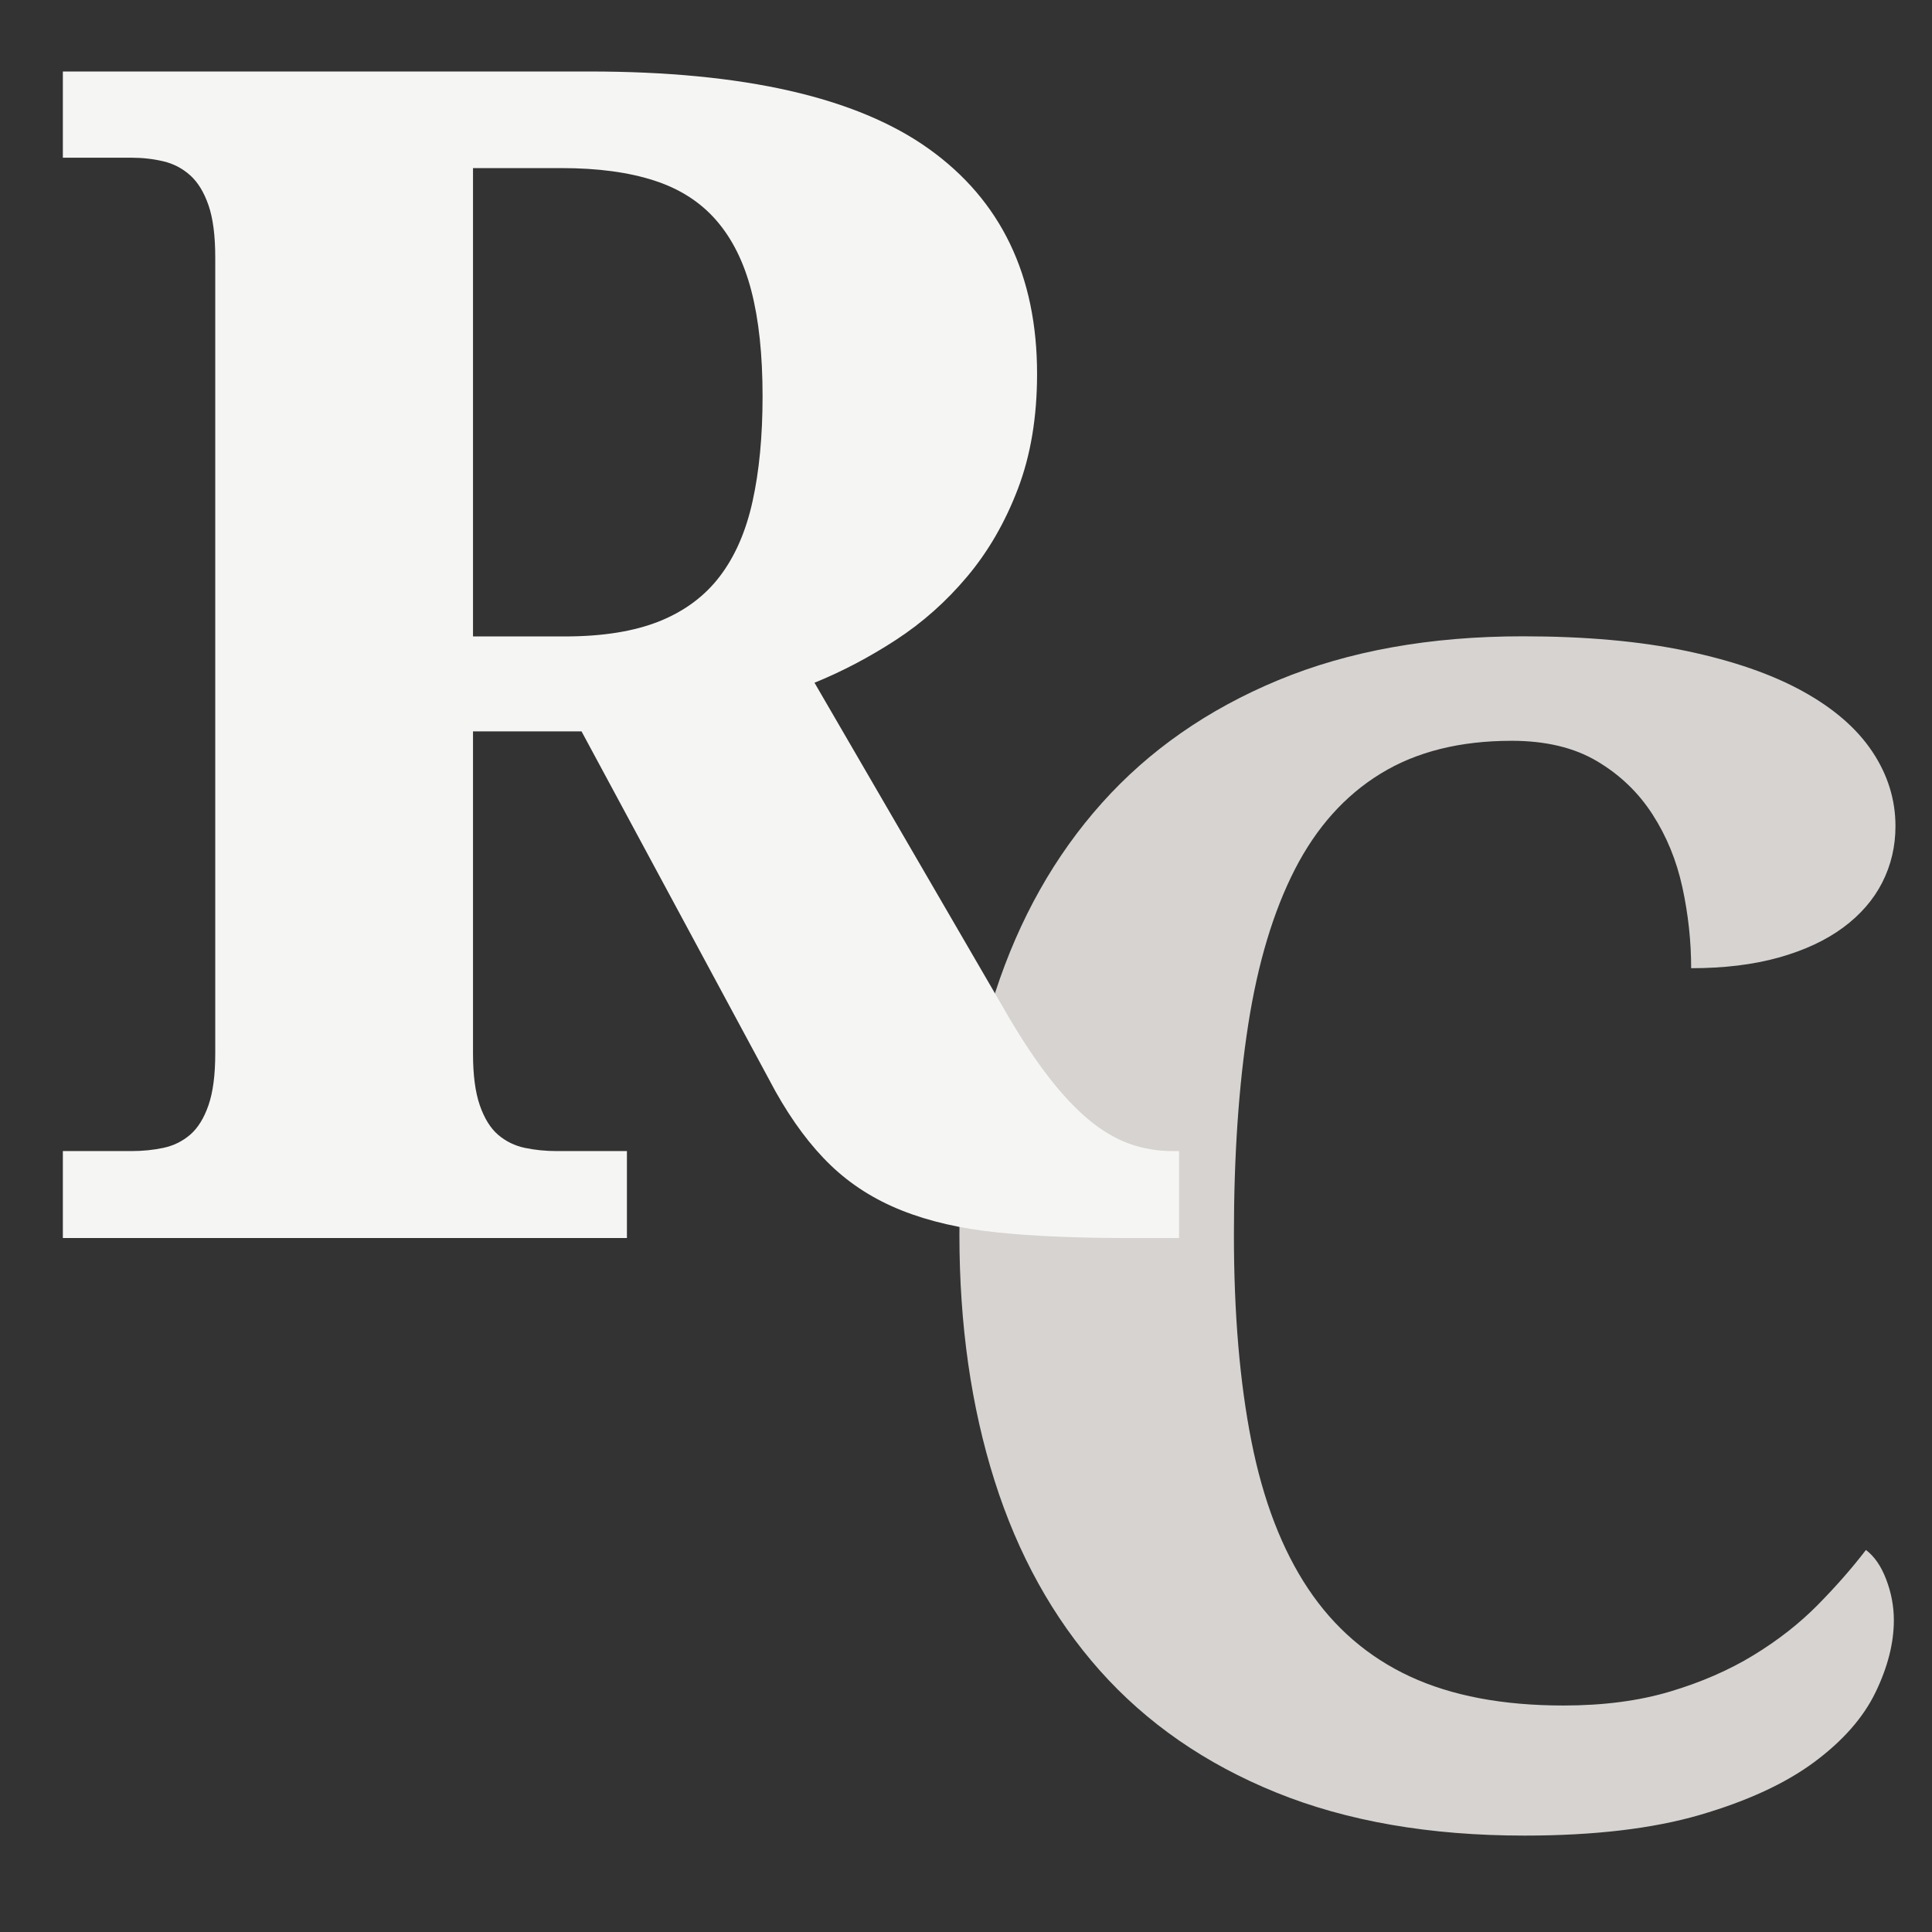 <svg xmlns="http://www.w3.org/2000/svg" xmlns:xlink="http://www.w3.org/1999/xlink" width="500" zoomAndPan="magnify" viewBox="0 0 375 375" height="500" preserveAspectRatio="xMidYMid meet" version="1.0"><rect x="0" y="0" width="375" height="375" fill="#333333" stroke="none"/><defs><g/></defs><g fill="#d6d3d1" fill-opacity="1"><g transform="translate(168.721, 353.194)"><g><path d="M 134.75 -22.156 C 142.488 -22.156 149.379 -23.055 155.422 -24.859 C 161.461 -26.66 166.859 -29.008 171.609 -31.906 C 176.359 -34.801 180.516 -38.051 184.078 -41.656 C 187.641 -45.27 190.766 -48.832 193.453 -52.344 C 195.098 -51.113 196.41 -49.207 197.391 -46.625 C 198.379 -44.039 198.875 -41.406 198.875 -38.719 C 198.875 -34.281 197.688 -29.609 195.312 -24.703 C 192.938 -19.797 188.957 -15.273 183.375 -11.141 C 177.801 -7.016 170.422 -3.609 161.234 -0.922 C 152.047 1.754 140.688 3.094 127.156 3.094 C 108.781 3.094 92.723 0.305 78.984 -5.266 C 65.254 -10.836 53.844 -18.734 44.75 -28.953 C 35.664 -39.18 28.852 -51.473 24.312 -65.828 C 19.77 -80.18 17.5 -96.082 17.5 -113.531 C 17.5 -130.664 19.82 -146.359 24.469 -160.609 C 29.113 -174.859 36.004 -187.094 45.141 -197.312 C 54.285 -207.539 65.695 -215.492 79.375 -221.172 C 93.062 -226.848 108.883 -229.688 126.844 -229.688 C 139.031 -229.688 149.641 -228.734 158.672 -226.828 C 167.711 -224.922 175.227 -222.312 181.219 -219 C 187.207 -215.695 191.695 -211.801 194.688 -207.312 C 197.688 -202.82 199.188 -197.992 199.188 -192.828 C 199.188 -188.91 198.332 -185.27 196.625 -181.906 C 194.914 -178.551 192.383 -175.633 189.031 -173.156 C 185.676 -170.676 181.52 -168.738 176.562 -167.344 C 171.613 -165.957 165.938 -165.266 159.531 -165.266 C 159.531 -170.523 158.961 -175.758 157.828 -180.969 C 156.691 -186.188 154.754 -190.91 152.016 -195.141 C 149.285 -199.379 145.695 -202.816 141.25 -205.453 C 136.812 -208.086 131.289 -209.406 124.688 -209.406 C 114.664 -209.406 106.195 -207.285 99.281 -203.047 C 92.363 -198.816 86.812 -192.625 82.625 -184.469 C 78.445 -176.312 75.426 -166.27 73.562 -154.344 C 71.707 -142.414 70.781 -128.812 70.781 -113.531 C 70.781 -98.25 71.914 -84.875 74.188 -73.406 C 76.457 -61.945 80.125 -52.422 85.188 -44.828 C 90.25 -37.242 96.832 -31.566 104.938 -27.797 C 113.039 -24.035 122.977 -22.156 134.75 -22.156 Z M 134.75 -22.156 "/></g></g></g><g fill="#f5f5f4" fill-opacity="1"><g transform="translate(3.373, 240.299)"><g><path d="M 8.828 -16.875 L 22.141 -16.875 C 24.316 -16.875 26.383 -17.082 28.344 -17.5 C 30.301 -17.914 32.031 -18.766 33.531 -20.047 C 35.031 -21.336 36.219 -23.25 37.094 -25.781 C 37.969 -28.312 38.406 -31.645 38.406 -35.781 L 38.406 -190.328 C 38.406 -194.566 37.969 -197.945 37.094 -200.469 C 36.219 -203 35.031 -204.938 33.531 -206.281 C 32.031 -207.625 30.301 -208.523 28.344 -208.984 C 26.383 -209.453 24.316 -209.688 22.141 -209.688 L 8.828 -209.688 L 8.828 -226.422 L 111.047 -226.422 C 140.984 -226.422 162.945 -221.41 176.938 -211.391 C 190.926 -201.379 197.922 -186.82 197.922 -167.719 C 197.922 -159.352 196.68 -151.922 194.203 -145.422 C 191.723 -138.922 188.441 -133.242 184.359 -128.391 C 180.285 -123.535 175.664 -119.43 170.5 -116.078 C 165.344 -112.723 160.082 -109.957 154.719 -107.781 L 192.5 -42.75 C 195.188 -38.195 197.797 -34.297 200.328 -31.047 C 202.859 -27.797 205.383 -25.113 207.906 -23 C 210.438 -20.883 213.047 -19.332 215.734 -18.344 C 218.422 -17.363 221.258 -16.875 224.25 -16.875 L 225.484 -16.875 L 225.484 0 L 215.109 0 C 205.609 0 197.32 -0.359 190.25 -1.078 C 183.176 -1.805 176.984 -3.227 171.672 -5.344 C 166.359 -7.457 161.766 -10.375 157.891 -14.094 C 154.016 -17.812 150.426 -22.613 147.125 -28.5 L 109.5 -98.344 L 88.438 -98.344 L 88.438 -35.781 C 88.438 -31.645 88.875 -28.312 89.75 -25.781 C 90.625 -23.25 91.805 -21.336 93.297 -20.047 C 94.797 -18.766 96.523 -17.914 98.484 -17.5 C 100.453 -17.082 102.52 -16.875 104.688 -16.875 L 118.312 -16.875 L 118.312 0 L 8.828 0 Z M 88.438 -116.766 L 106.234 -116.766 C 113.566 -116.766 119.688 -117.742 124.594 -119.703 C 129.5 -121.672 133.422 -124.586 136.359 -128.453 C 139.305 -132.328 141.422 -137.18 142.703 -143.016 C 143.992 -148.848 144.641 -155.641 144.641 -163.391 C 144.641 -171.441 143.914 -178.254 142.469 -183.828 C 141.031 -189.398 138.758 -193.969 135.656 -197.531 C 132.562 -201.094 128.535 -203.672 123.578 -205.266 C 118.629 -206.867 112.645 -207.672 105.625 -207.672 L 88.438 -207.672 Z M 88.438 -116.766 "/></g></g></g></svg>